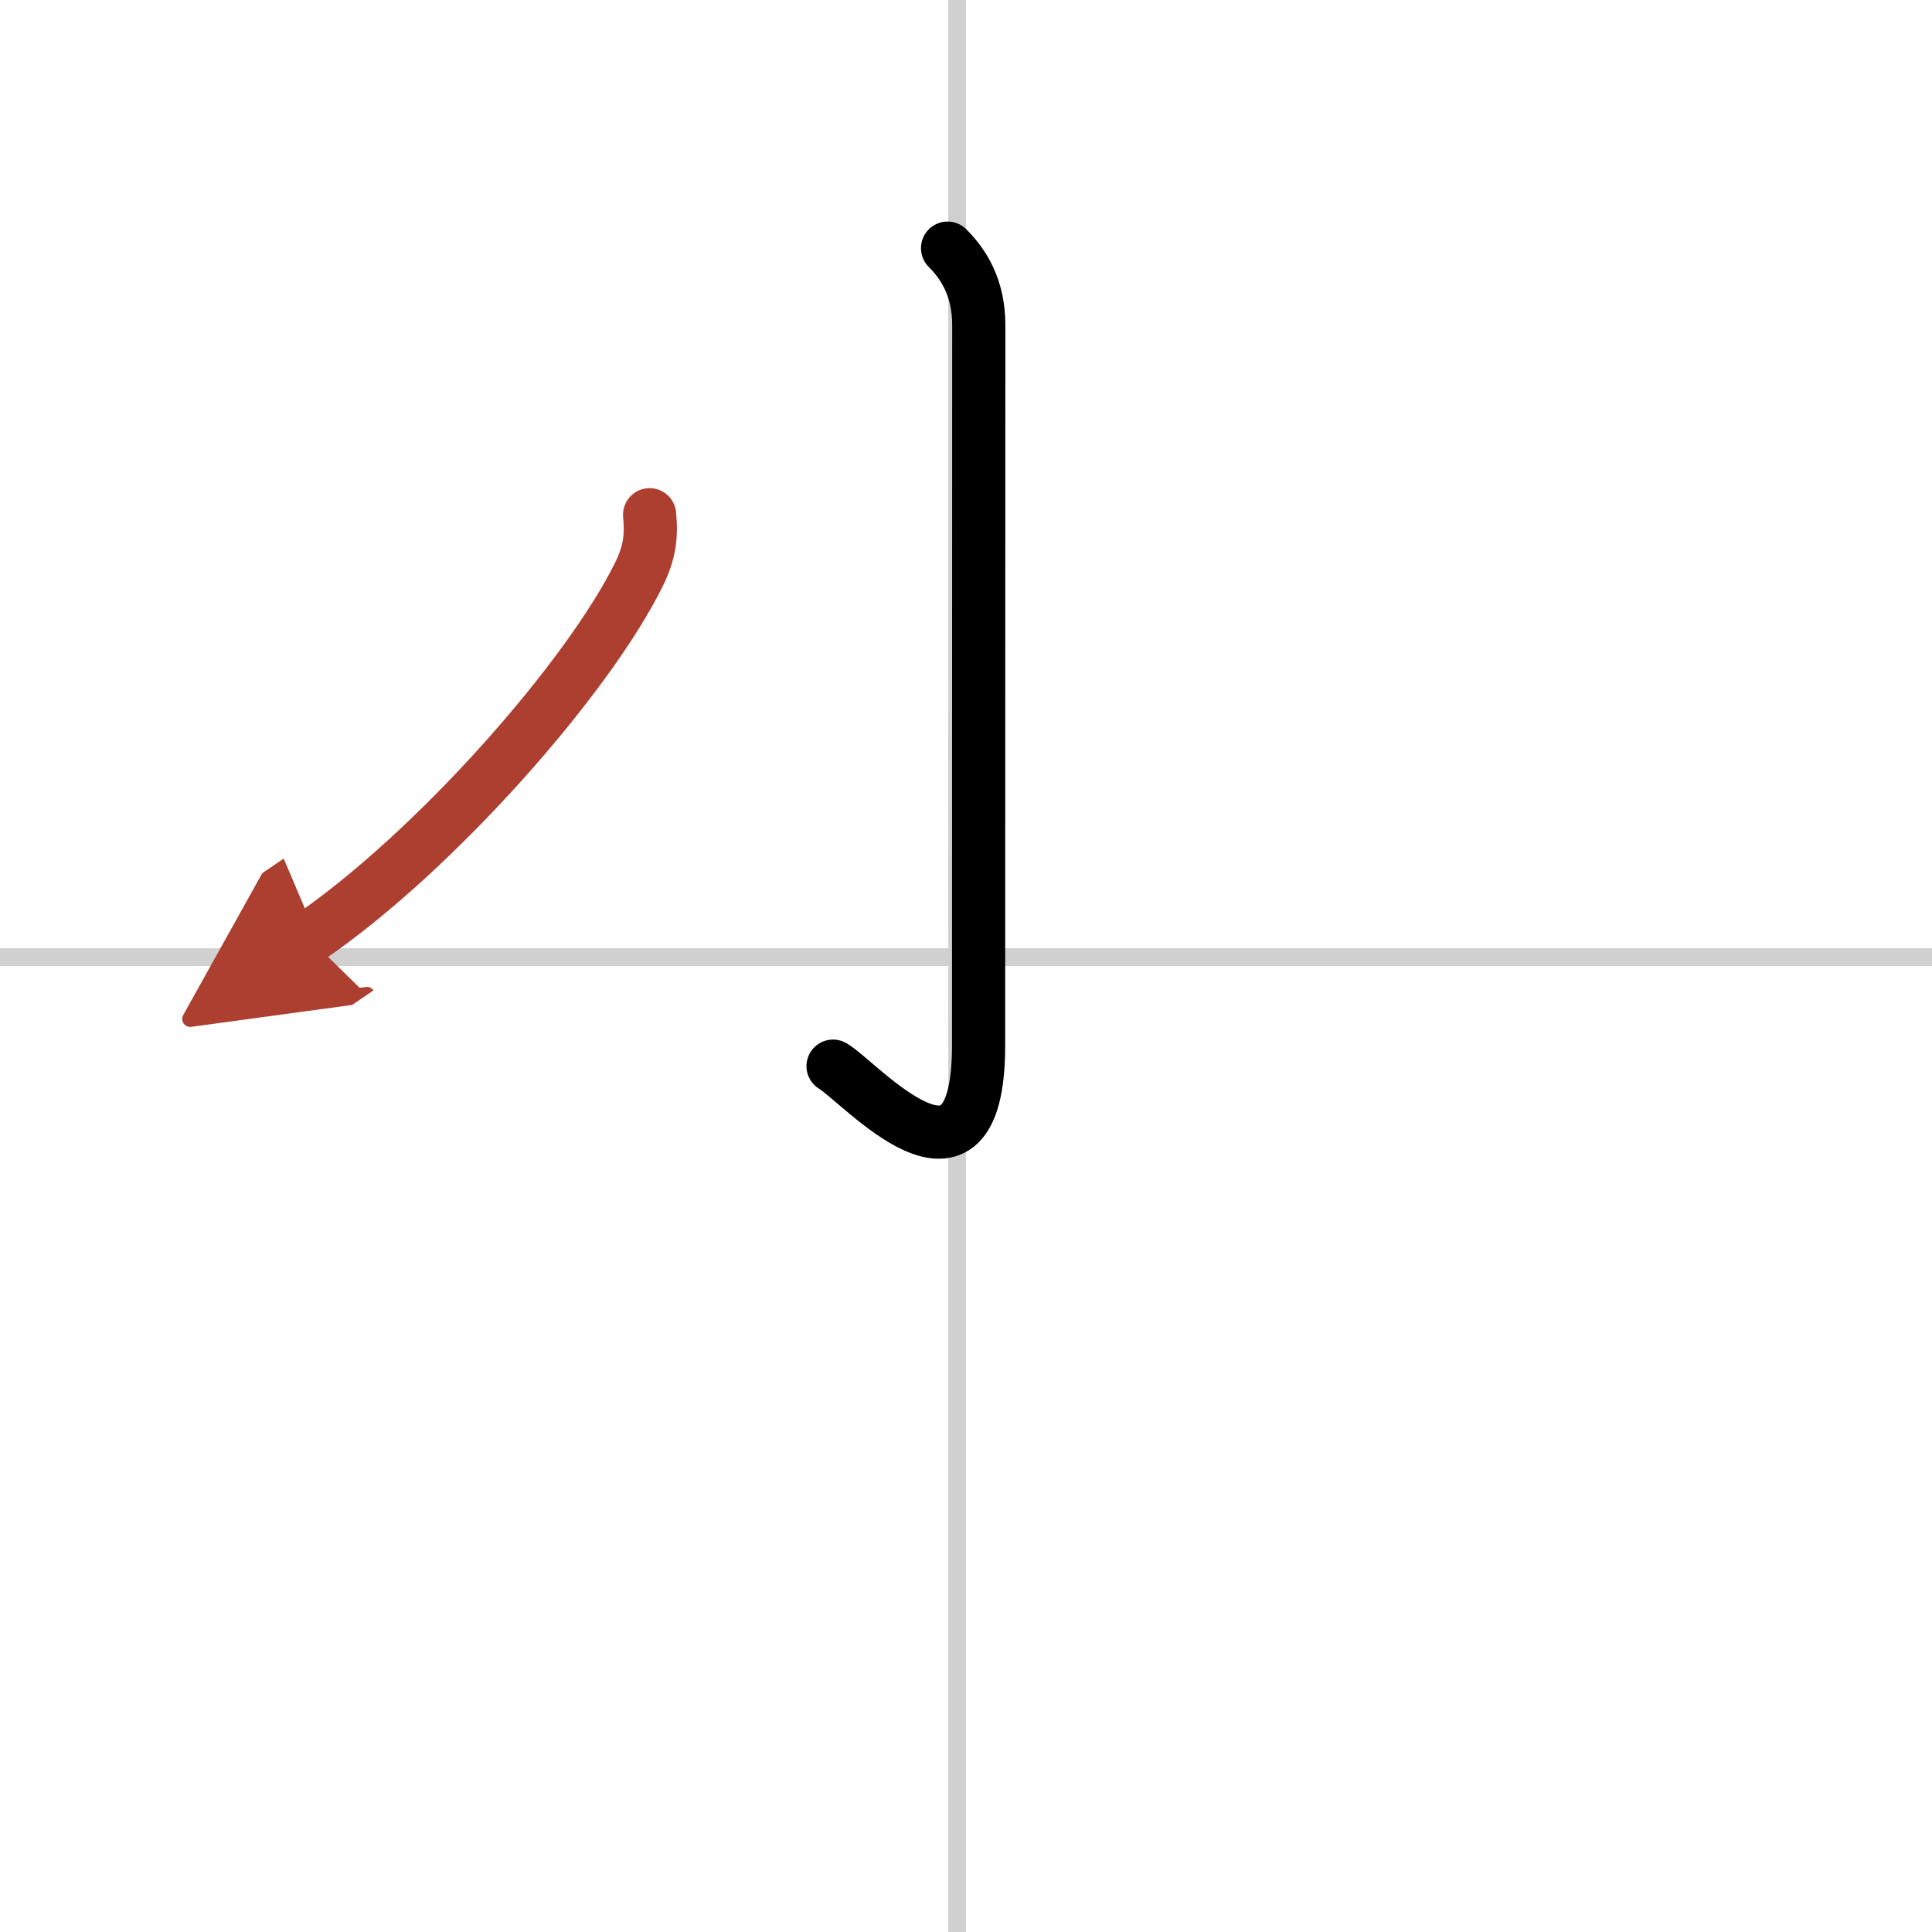 <svg width="400" height="400" viewBox="0 0 109 109" xmlns="http://www.w3.org/2000/svg"><defs><marker id="a" markerWidth="4" orient="auto" refX="1" refY="5" viewBox="0 0 10 10"><polyline points="0 0 10 5 0 10 1 5" fill="#ad3f31" stroke="#ad3f31"/></marker></defs><g fill="none" stroke="#000" stroke-linecap="round" stroke-linejoin="round" stroke-width="3"><rect width="100%" height="100%" fill="#fff" stroke="#fff"/><line x1="54" x2="54" y2="109" stroke="#d0d0d0" stroke-width="1"/><line x2="109" y1="54" y2="54" stroke="#d0d0d0" stroke-width="1"/><path d="m53.46 14c0.9 0.9 1.76 2.23 1.76 4.33 0 12.04-0.01 37.2-0.01 40.65 0 9.77-6.71 2.04-8.21 1.17"/><path d="m36.65 29.04c0.12 1.26-0.02 2.17-0.58 3.32-2.85 5.83-11.53 15.7-18.65 20.56" marker-end="url(#a)" stroke="#ad3f31"/></g></svg>
